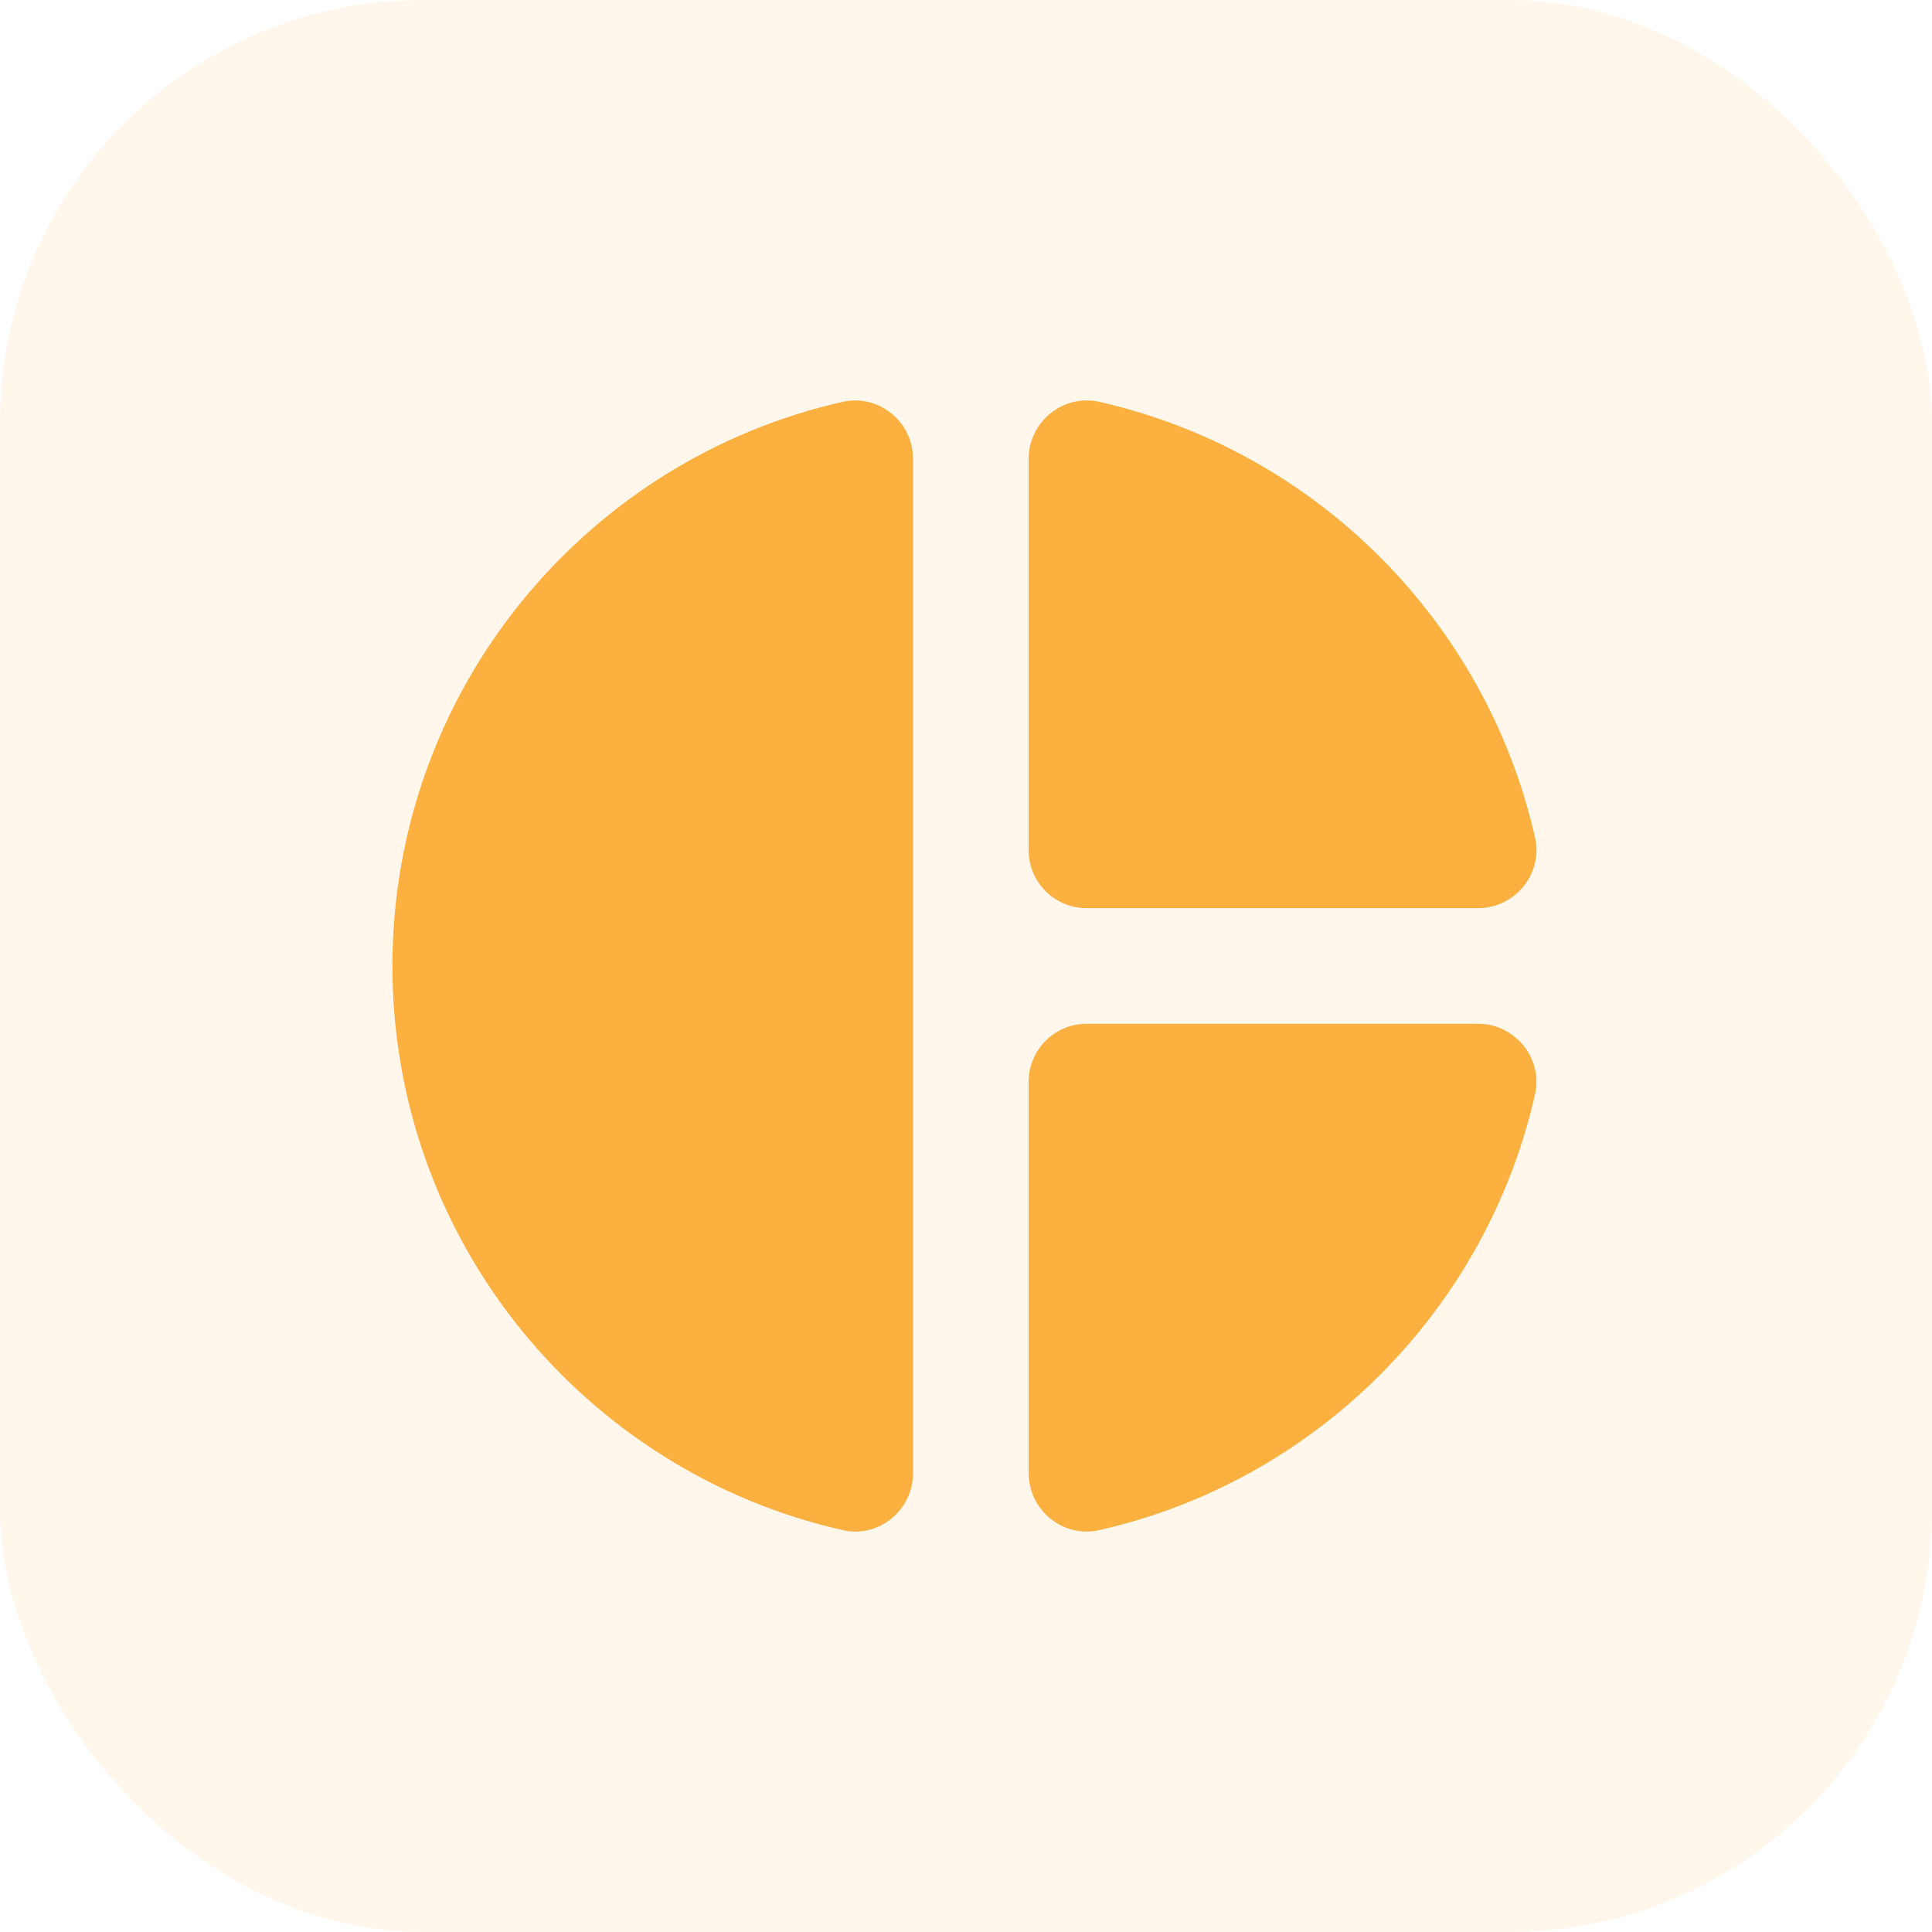 <svg width="64" height="64" viewBox="0 0 64 64" fill="none" xmlns="http://www.w3.org/2000/svg">
<rect opacity="0.1" x="-0" width="64" height="64" rx="14" fill="#FBB040"/>
<path d="M28.362 13.265C28.217 13.263 28.069 13.277 27.92 13.31C19.378 15.239 13 22.875 13 31.999C13 41.124 19.378 48.759 27.92 50.688C29.112 50.959 30.244 50.025 30.244 48.802V15.196C30.244 14.128 29.377 13.281 28.362 13.265ZM35.966 13.265C34.947 13.28 34.076 14.127 34.076 15.196V28.167C34.076 29.225 34.935 30.083 35.992 30.083H48.963C50.188 30.083 51.12 28.944 50.85 27.748C49.227 20.578 43.582 14.935 36.412 13.31C36.262 13.277 36.112 13.263 35.966 13.265ZM35.992 33.915C34.935 33.915 34.076 34.774 34.076 35.831V48.802C34.076 50.027 35.216 50.959 36.412 50.688C43.582 49.066 49.225 43.42 50.85 36.251C51.118 35.055 50.186 33.915 48.963 33.915H35.992Z" fill="#FBB040"/>
</svg>
